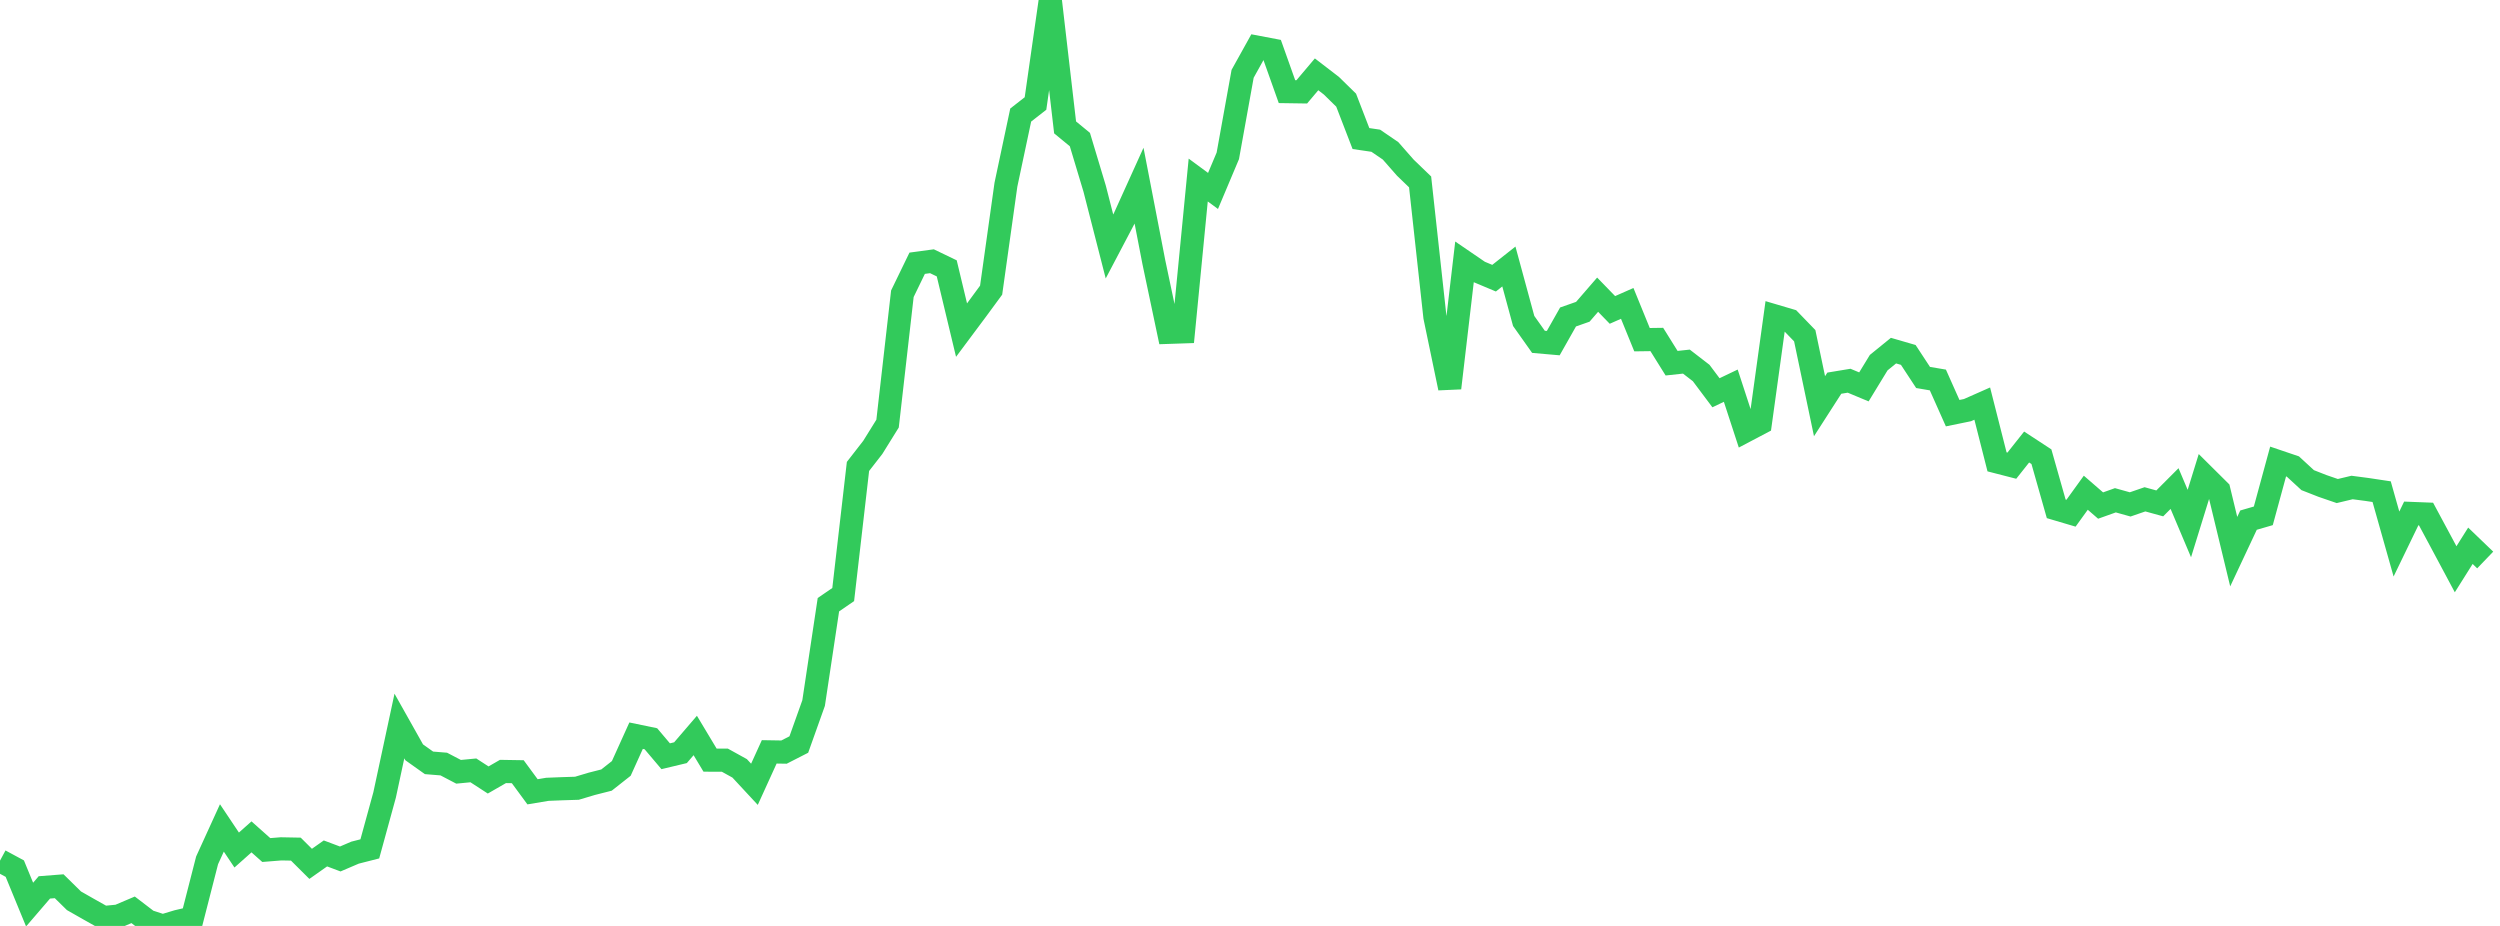 <?xml version="1.0" standalone="no"?>
<!DOCTYPE svg PUBLIC "-//W3C//DTD SVG 1.1//EN" "http://www.w3.org/Graphics/SVG/1.1/DTD/svg11.dtd">

<svg width="135" height="50" viewBox="0 0 135 50" preserveAspectRatio="none" 
  xmlns="http://www.w3.org/2000/svg"
  xmlns:xlink="http://www.w3.org/1999/xlink">


<polyline points="0.0, 46.475 0.799, 46.906 1.598, 48.848 2.396, 47.919 3.195, 47.857 3.994, 48.642 4.793, 49.097 5.592, 49.546 6.391, 49.469 7.189, 49.13 7.988, 49.741 8.787, 50.0 9.586, 49.759 10.385, 49.573 11.183, 46.459 11.982, 44.708 12.781, 45.902 13.58, 45.191 14.379, 45.902 15.178, 45.838 15.976, 45.853 16.775, 46.648 17.574, 46.085 18.373, 46.385 19.172, 46.043 19.97, 45.839 20.769, 42.927 21.568, 39.205 22.367, 40.626 23.166, 41.194 23.964, 41.259 24.763, 41.677 25.562, 41.6 26.361, 42.119 27.16, 41.659 27.959, 41.672 28.757, 42.757 29.556, 42.623 30.355, 42.591 31.154, 42.566 31.953, 42.327 32.751, 42.124 33.55, 41.494 34.349, 39.727 35.148, 39.893 35.947, 40.837 36.746, 40.646 37.544, 39.716 38.343, 41.047 39.142, 41.049 39.941, 41.491 40.74, 42.352 41.538, 40.6 42.337, 40.613 43.136, 40.205 43.935, 37.965 44.734, 32.654 45.533, 32.106 46.331, 25.188 47.13, 24.16 47.929, 22.874 48.728, 15.862 49.527, 14.215 50.325, 14.107 51.124, 14.492 51.923, 17.826 52.722, 16.755 53.521, 15.668 54.32, 9.972 55.118, 6.213 55.917, 5.589 56.716, 0.0 57.515, 6.879 58.314, 7.537 59.112, 10.191 59.911, 13.309 60.71, 11.791 61.509, 10.026 62.308, 14.156 63.107, 17.946 63.905, 17.919 64.704, 9.722 65.503, 10.311 66.302, 8.415 67.101, 3.986 67.899, 2.55 68.698, 2.702 69.497, 4.948 70.296, 4.96 71.095, 4.014 71.893, 4.627 72.692, 5.409 73.491, 7.482 74.29, 7.599 75.089, 8.144 75.888, 9.054 76.686, 9.823 77.485, 17.114 78.284, 20.954 79.083, 14.141 79.882, 14.687 80.68, 15.022 81.479, 14.391 82.278, 17.331 83.077, 18.459 83.876, 18.529 84.675, 17.116 85.473, 16.836 86.272, 15.913 87.071, 16.736 87.87, 16.383 88.669, 18.343 89.467, 18.332 90.266, 19.613 91.065, 19.527 91.864, 20.143 92.663, 21.209 93.462, 20.827 94.26, 23.27 95.059, 22.849 95.858, 17.067 96.657, 17.303 97.456, 18.129 98.254, 21.935 99.053, 20.691 99.852, 20.559 100.651, 20.892 101.45, 19.583 102.249, 18.934 103.047, 19.166 103.846, 20.383 104.645, 20.519 105.444, 22.311 106.243, 22.147 107.041, 21.794 107.84, 24.941 108.639, 25.147 109.438, 24.139 110.237, 24.662 111.036, 27.478 111.834, 27.714 112.633, 26.607 113.432, 27.3 114.231, 27.015 115.03, 27.238 115.828, 26.963 116.627, 27.183 117.426, 26.382 118.225, 28.272 119.024, 25.689 119.822, 26.481 120.621, 29.789 121.42, 28.087 122.219, 27.855 123.018, 24.922 123.817, 25.193 124.615, 25.928 125.414, 26.241 126.213, 26.516 127.012, 26.325 127.811, 26.43 128.609, 26.55 129.408, 29.378 130.207, 27.726 131.006, 27.757 131.805, 29.245 132.604, 30.74 133.402, 29.472 134.201, 30.24" fill="none" stroke="#32ca5b" stroke-width="1.25"/>

</svg>